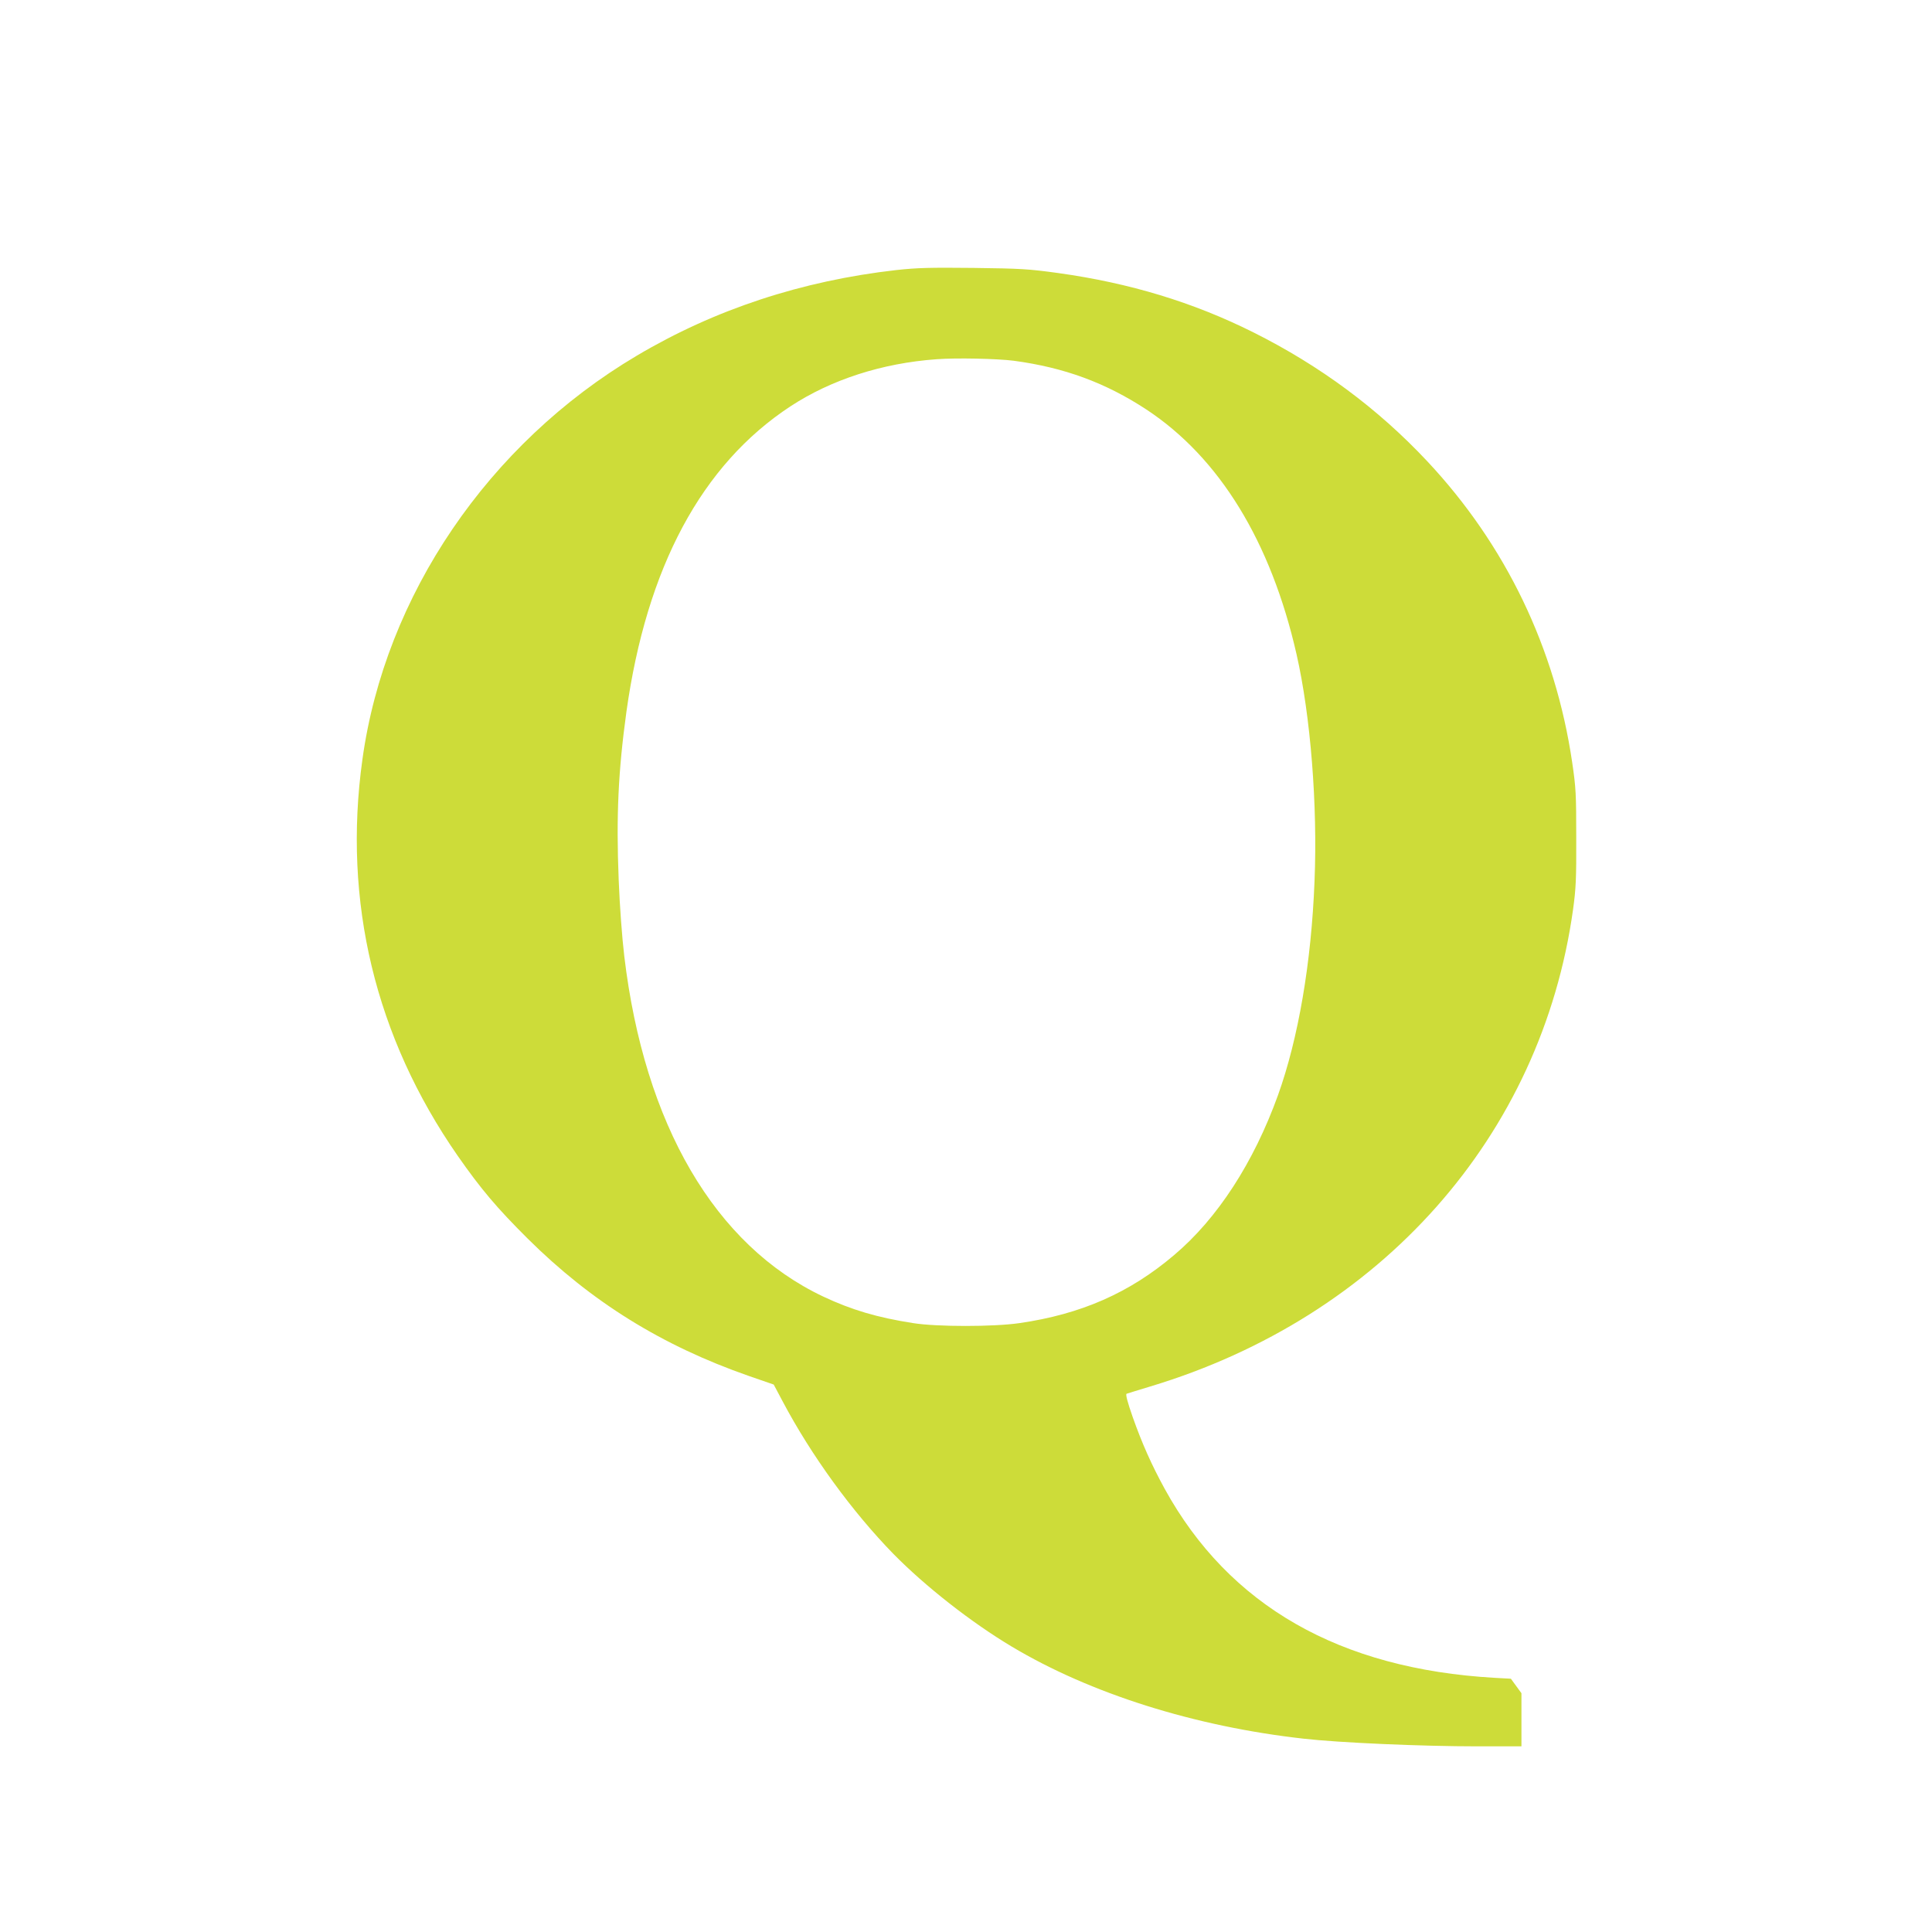 <?xml version="1.0" standalone="no"?>
<!DOCTYPE svg PUBLIC "-//W3C//DTD SVG 20010904//EN"
 "http://www.w3.org/TR/2001/REC-SVG-20010904/DTD/svg10.dtd">
<svg version="1.0" xmlns="http://www.w3.org/2000/svg"
 width="1280pt" height="1280pt" viewBox="0 0 1280 1280"
 preserveAspectRatio="xMidYMid meet">
<g transform="translate(0,1280) scale(0.1,-0.1)"
fill="#cddc39" stroke="none">
<path d="M5940 11011 c-628 -71 -1205 -261 -1722 -568 -982 -582 -1667 -1589
-1817 -2675 -131 -941 85 -1839 631 -2625 155 -222 260 -346 464 -549 422
-419 889 -709 1465 -910 l165 -57 59 -111 c190 -359 460 -730 733 -1010 211
-215 517 -455 785 -615 520 -311 1210 -529 1932 -610 234 -27 785 -51 1154
-51 l291 0 0 176 0 176 -35 48 -35 48 -108 6 c-1028 59 -1759 478 -2185 1251
-88 161 -150 300 -213 478 -34 97 -48 150 -40 153 6 2 76 24 156 48 1531 461
2593 1660 2802 3161 19 138 22 203 21 475 0 290 -2 330 -27 500 -112 757 -440
1439 -960 1994 -328 350 -712 634 -1152 854 -400 200 -820 327 -1293 393 -197
27 -246 30 -561 34 -289 3 -372 1 -510 -14z m776 -601 c336 -45 609 -146 879
-323 484 -319 825 -875 995 -1622 93 -409 140 -999 119 -1505 -21 -537 -107
-1040 -242 -1416 -161 -446 -401 -817 -688 -1059 -294 -250 -616 -392 -1025
-451 -171 -25 -547 -25 -704 0 -238 37 -409 88 -596 176 -717 339 -1185 1139
-1318 2255 -15 126 -30 329 -37 505 -17 424 -3 720 51 1113 134 959 499 1639
1087 2025 270 177 607 286 968 312 132 10 401 4 511 -10z"/>
</g>
</svg>
